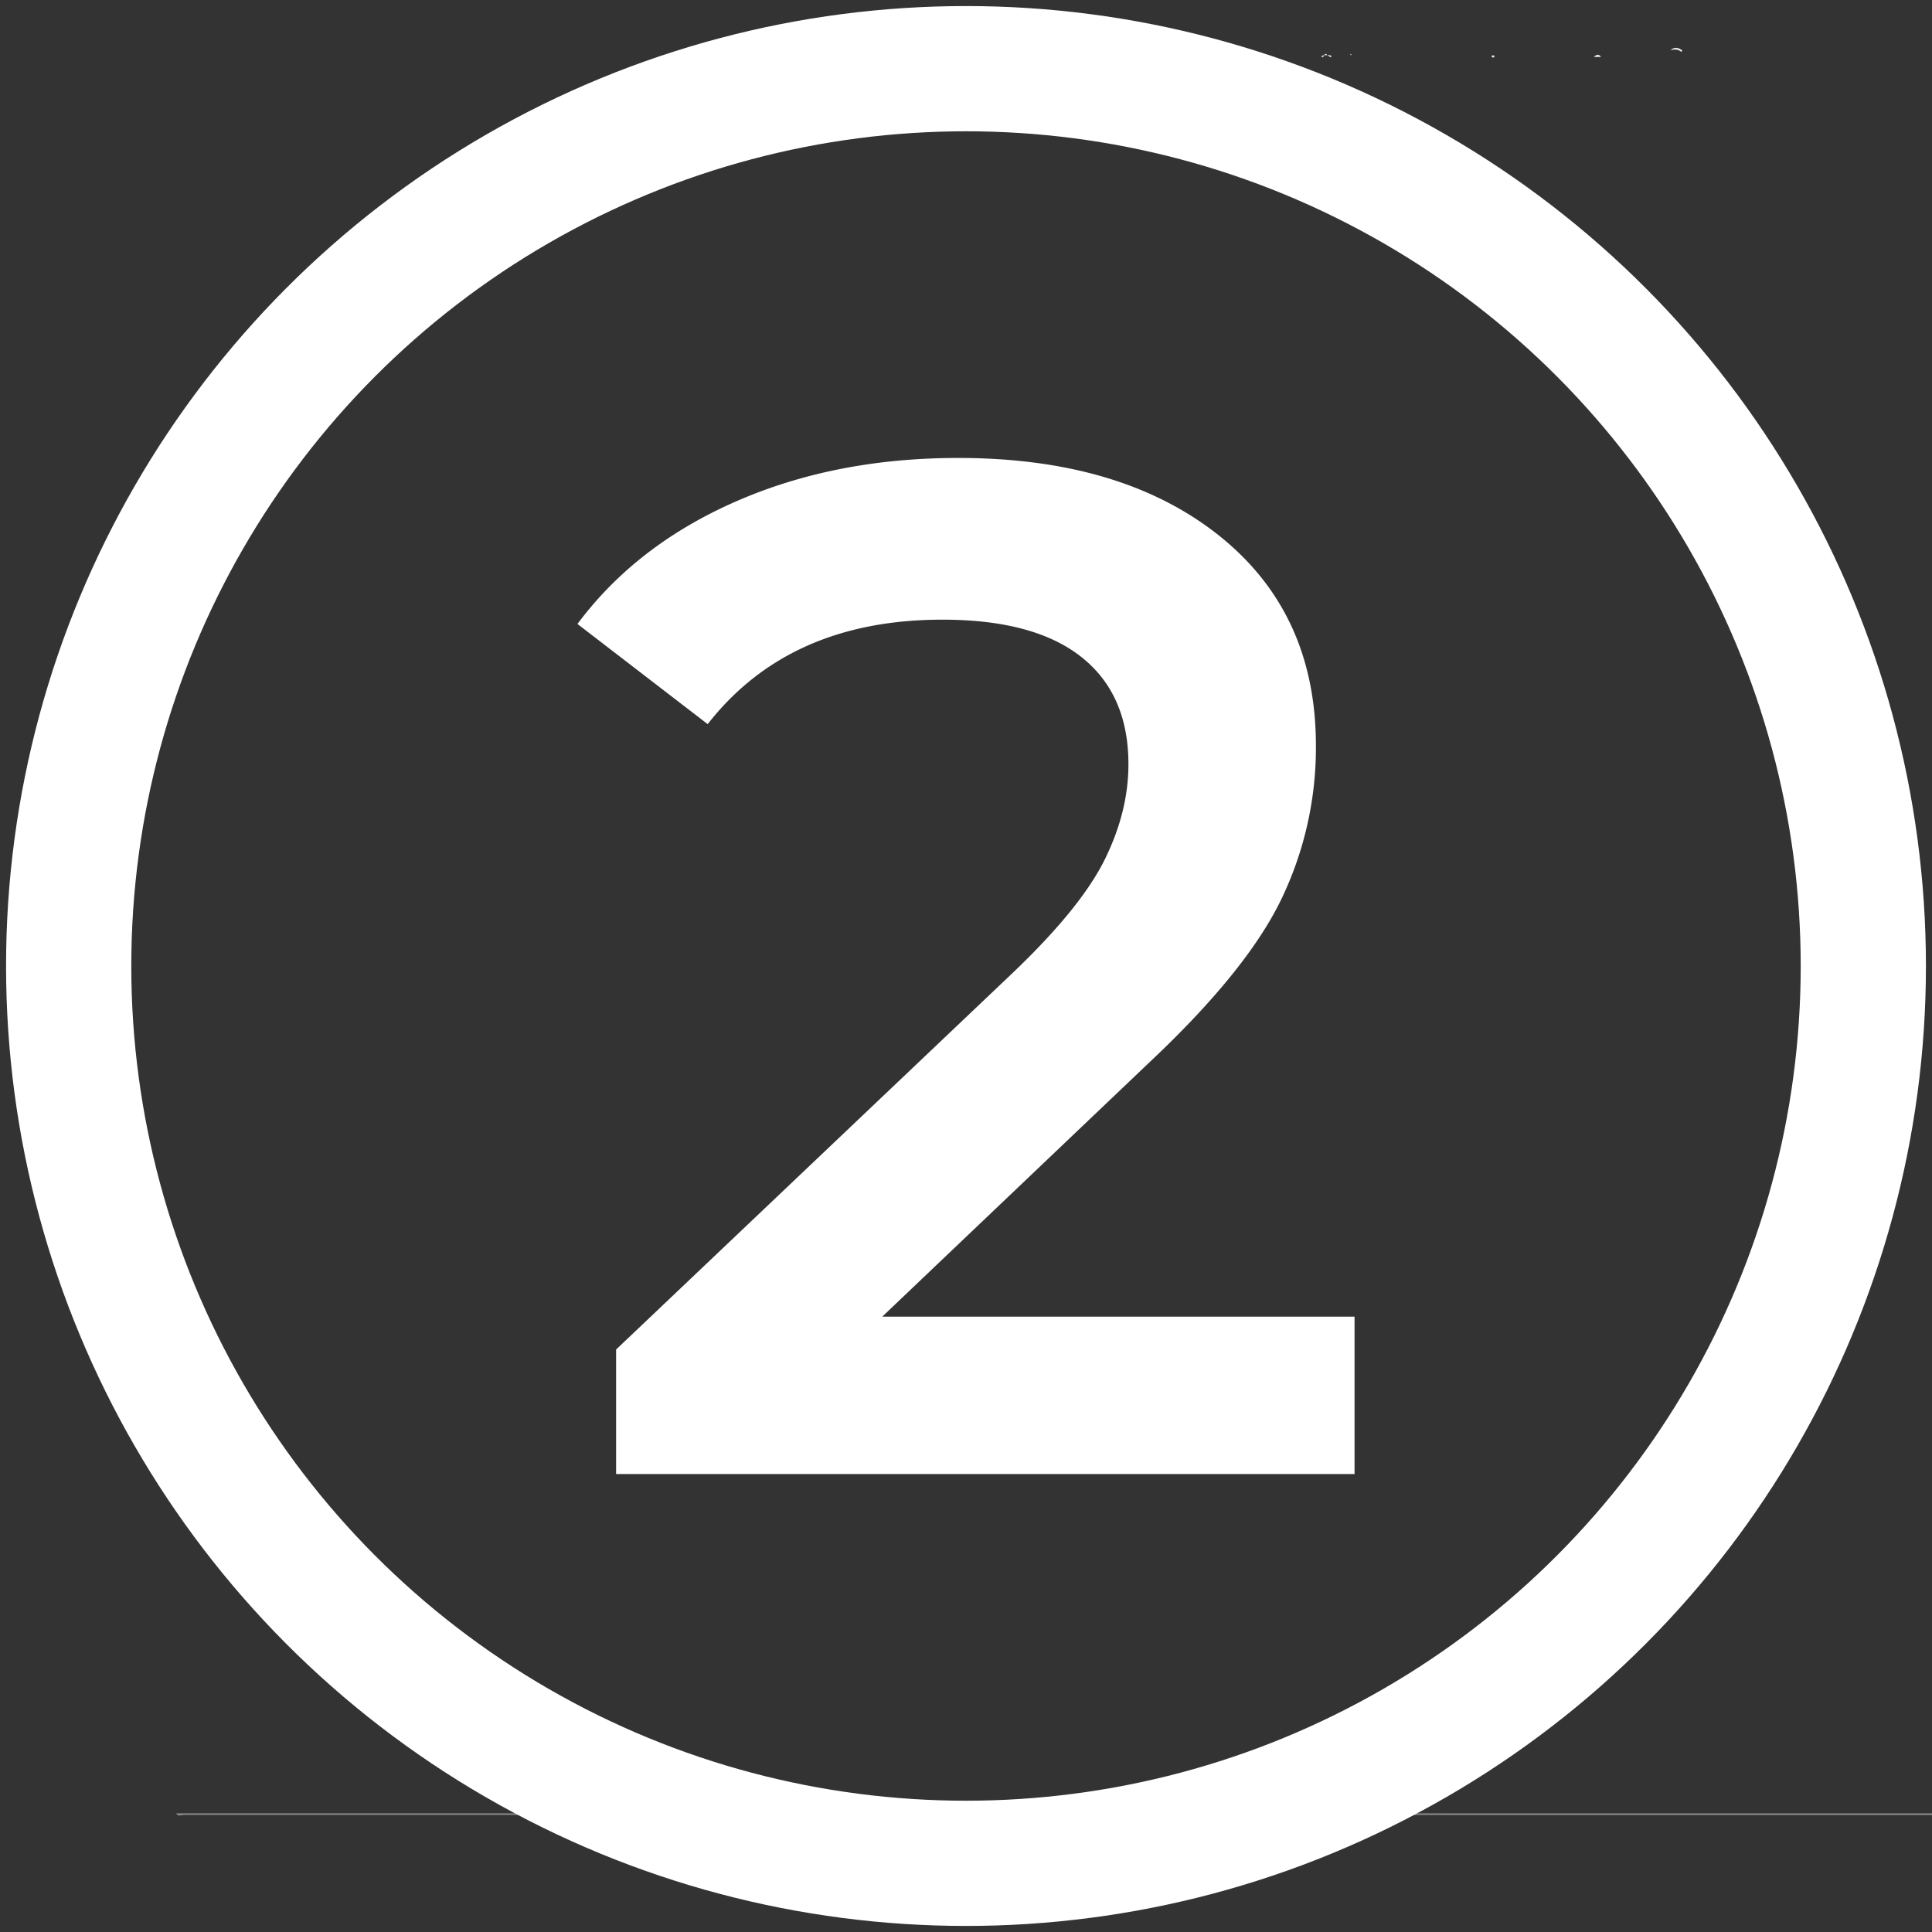 <svg id="Layer_1" data-name="Layer 1" xmlns="http://www.w3.org/2000/svg" viewBox="0 0 1080 1080"><rect x="0" y="0" width="1080" height="1080" fill="#333333" stroke="none"/><defs><style>.cls-1{fill:#f1e4f1;}.cls-2{fill:#e5d1e5;}.cls-3{fill:#878787;}.cls-4{fill:none;stroke:#fff;stroke-miterlimit:10;stroke-width:70px;}.cls-5{fill:#fff;}</style></defs><path class="cls-1" d="M939.78,29c-1.68-1.61-3.7-1.38-5.73-1.06l-.11-.13c2.31-1.64,4.48-1.3,6.54.47Z"/><path class="cls-1" d="M895,31.86l-4.09,0C892.26,30.65,893.62,29.83,895,31.86Z"/><path class="cls-1" d="M834,31c.59,0,1.45-.23,1.44.58,0,.42-.87.84-1.52.32A1.46,1.46,0,0,1,834,31Z"/><path class="cls-2" d="M756,30.85l-1.31-.2.35-.48.91.73Z"/><path class="cls-2" d="M742,30.91a2.6,2.6,0,0,1,2.44.49,7.81,7.81,0,0,1-.62.67L742,30.84Z"/><path class="cls-2" d="M740,30.85c.69-.75,1.37-1.22,2,.06l0-.07-2,.08Z"/><path class="cls-2" d="M738.53,31.36l1.44-.51.07.07c.16.68-.33.92-.82,1.15A5.79,5.79,0,0,1,738.53,31.36Z"/><path class="cls-3" d="M98.4,1013.63h1092c1.83,0,3.66-.07,5.49-.1l.12,1.1q-546.58,0-1093.16-.06C101.43,1014.57,99.5,1015.72,98.4,1013.63Z"/><circle class="cls-4" cx="540" cy="540" r="501.61"/><path class="cls-5" d="M757.2,736v88H344.4V754.4L566.8,543.2q37.59-36,50.8-62.8t13.2-53.2q0-39.18-26.4-60t-77.6-20.8q-85.6,0-131.2,58.4l-72.8-56q32.79-44,88.4-68.4T535.6,256q91.2,0,145.6,43.2t54.4,117.6a195.25,195.25,0,0,1-19.2,85.6q-19.2,40-73.6,91.2L493.2,736Z"/></svg>